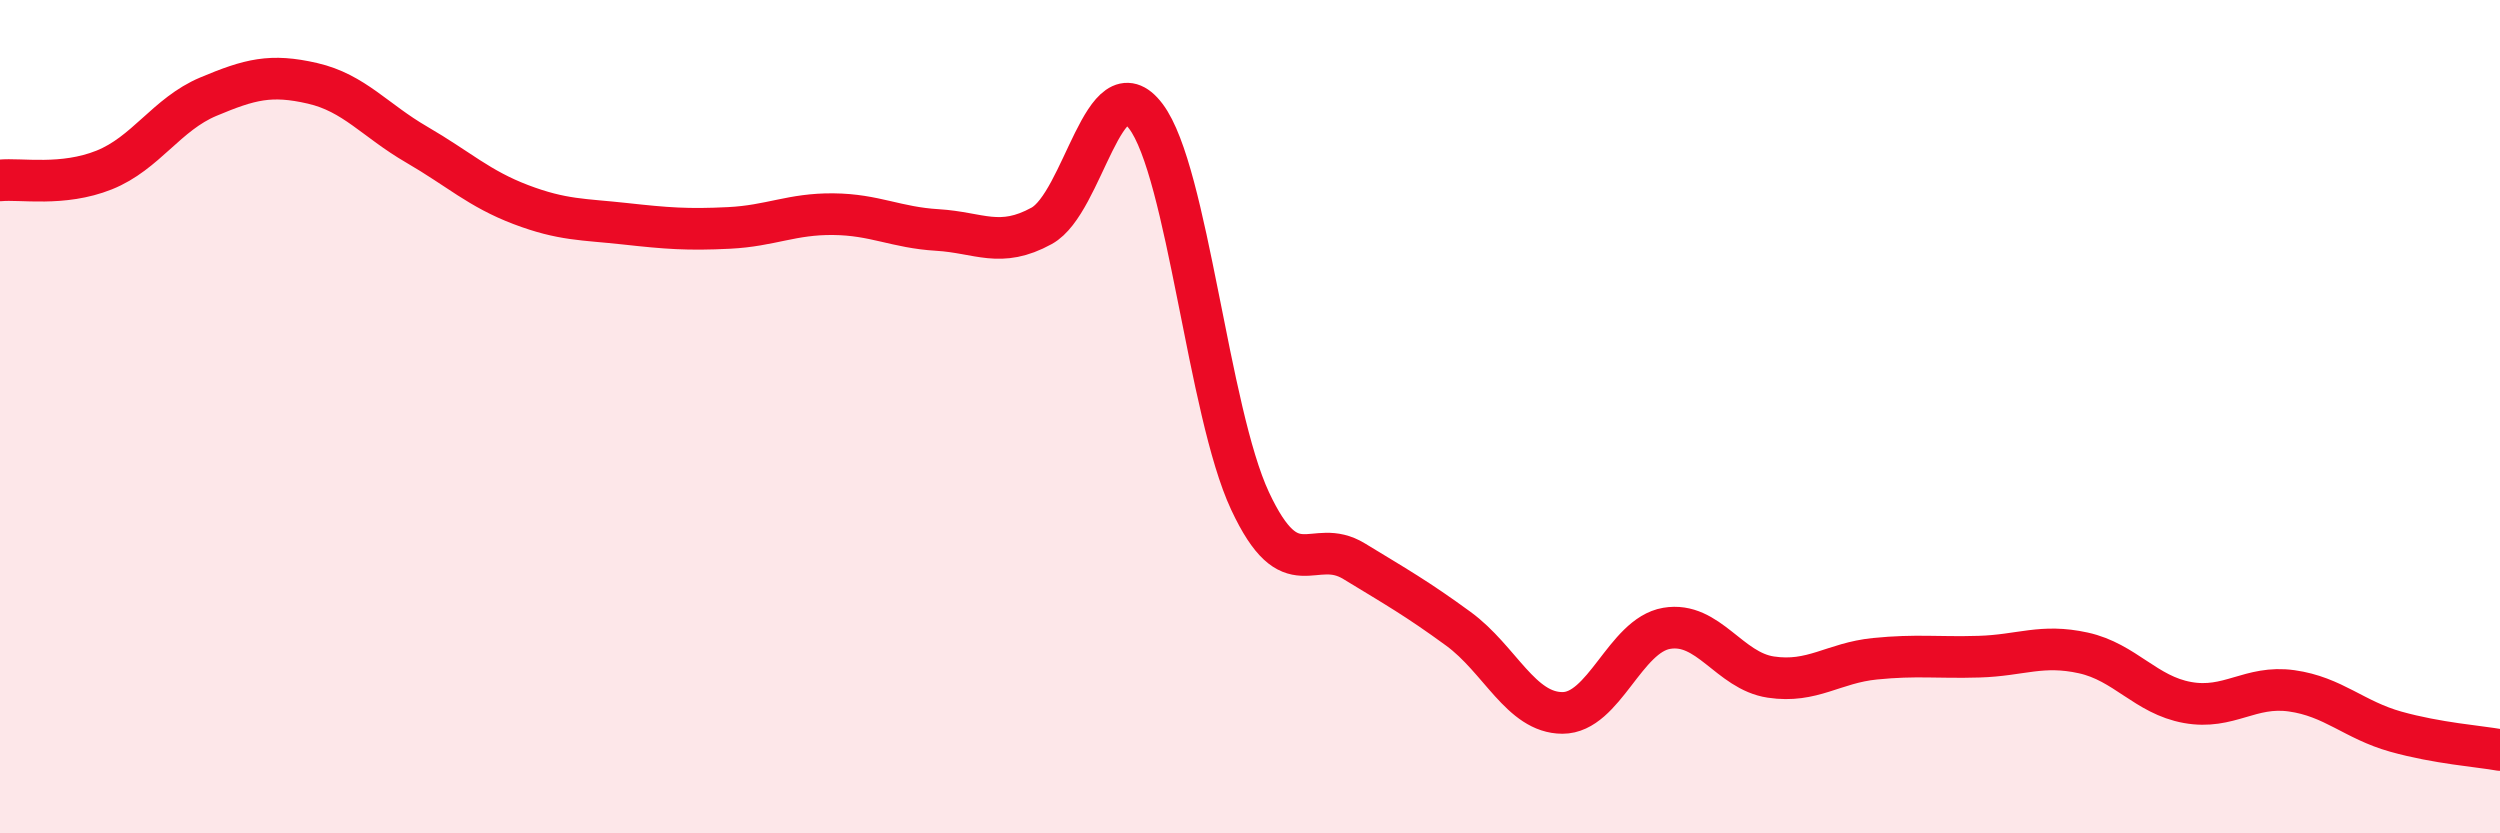 
    <svg width="60" height="20" viewBox="0 0 60 20" xmlns="http://www.w3.org/2000/svg">
      <path
        d="M 0,4.33 C 0.5,4.28 1.5,4.48 2.5,4.08 C 3.5,3.68 4,2.74 5,2.32 C 6,1.9 6.5,1.77 7.5,2 C 8.5,2.23 9,2.89 10,3.47 C 11,4.05 11.5,4.53 12.5,4.91 C 13.5,5.29 14,5.26 15,5.37 C 16,5.48 16.5,5.52 17.5,5.47 C 18.5,5.42 19,5.13 20,5.14 C 21,5.15 21.5,5.46 22.5,5.52 C 23.5,5.58 24,5.97 25,5.42 C 26,4.87 26.5,1.47 27.5,2.79 C 28.5,4.11 29,9.88 30,12.02 C 31,14.16 31.5,12.86 32.5,13.47 C 33.5,14.08 34,14.36 35,15.09 C 36,15.82 36.5,17.11 37.5,17.11 C 38.5,17.11 39,15.25 40,15.08 C 41,14.91 41.5,16.1 42.5,16.25 C 43.5,16.4 44,15.91 45,15.81 C 46,15.71 46.5,15.79 47.5,15.76 C 48.5,15.73 49,15.45 50,15.67 C 51,15.89 51.5,16.68 52.5,16.86 C 53.5,17.04 54,16.44 55,16.58 C 56,16.72 56.5,17.28 57.5,17.56 C 58.5,17.84 59.5,17.91 60,18L60 20L0 20Z"
        fill="#EB0A25"
        opacity="0.1"
        stroke-linecap="round"
        stroke-linejoin="round"
      />
      <path
        d="M 0,4.33 C 0.5,4.28 1.5,4.48 2.5,4.08 C 3.5,3.68 4,2.74 5,2.32 C 6,1.9 6.5,1.77 7.5,2 C 8.5,2.23 9,2.89 10,3.47 C 11,4.05 11.5,4.53 12.5,4.91 C 13.5,5.29 14,5.26 15,5.37 C 16,5.48 16.5,5.52 17.5,5.47 C 18.5,5.42 19,5.13 20,5.14 C 21,5.15 21.5,5.46 22.5,5.52 C 23.5,5.58 24,5.97 25,5.42 C 26,4.87 26.5,1.47 27.5,2.79 C 28.5,4.11 29,9.88 30,12.02 C 31,14.16 31.5,12.86 32.5,13.47 C 33.5,14.08 34,14.36 35,15.09 C 36,15.82 36.5,17.11 37.5,17.11 C 38.5,17.11 39,15.25 40,15.08 C 41,14.91 41.5,16.1 42.5,16.25 C 43.5,16.4 44,15.91 45,15.81 C 46,15.71 46.5,15.79 47.5,15.76 C 48.5,15.73 49,15.45 50,15.67 C 51,15.89 51.5,16.68 52.5,16.86 C 53.5,17.04 54,16.44 55,16.58 C 56,16.72 56.5,17.28 57.5,17.56 C 58.5,17.84 59.5,17.91 60,18"
        stroke="#EB0A25"
        stroke-width="1"
        fill="none"
        stroke-linecap="round"
        stroke-linejoin="round"
      />
    </svg>
  